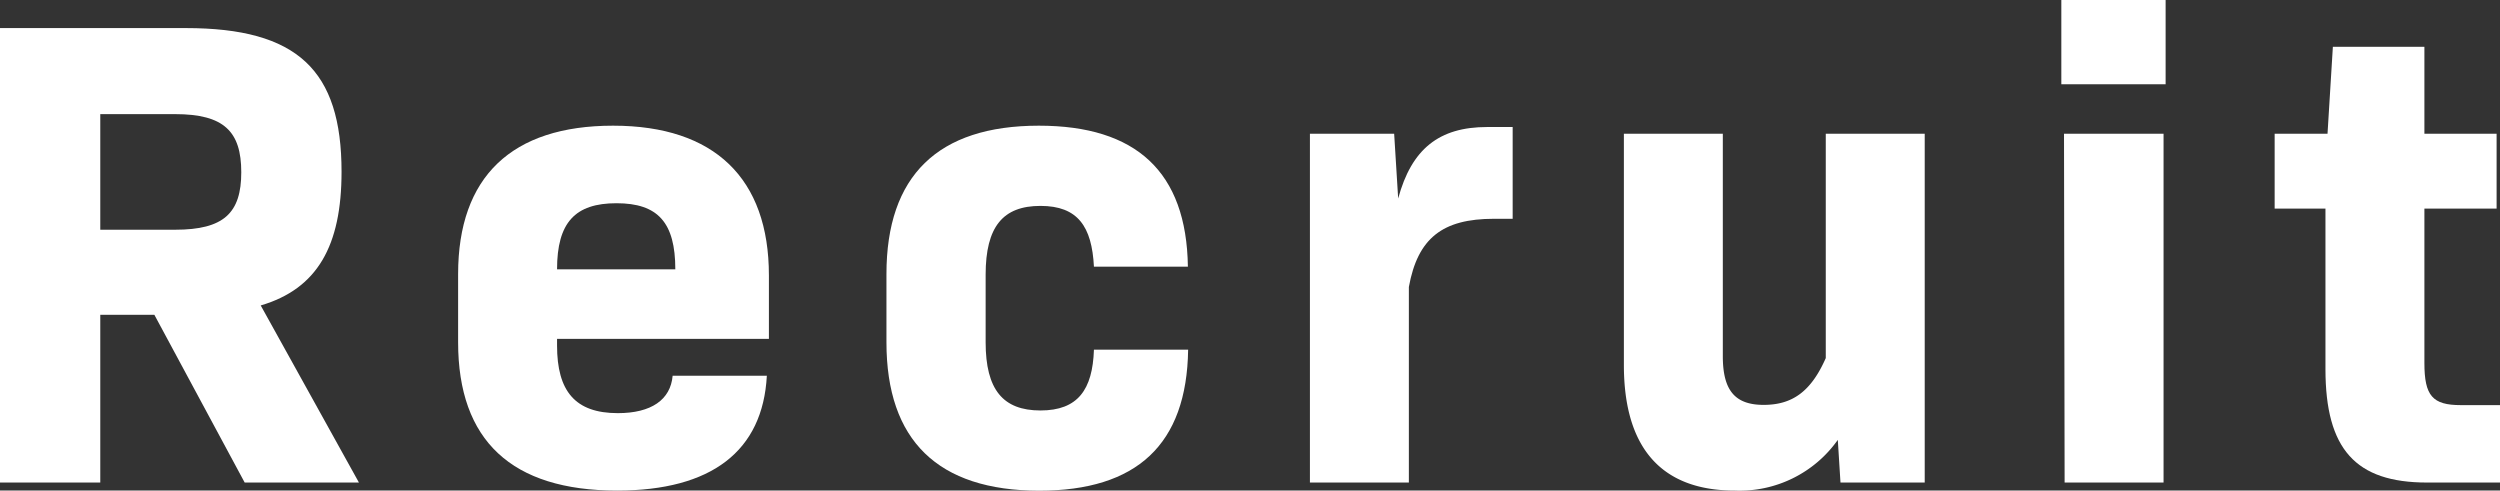 <svg xmlns="http://www.w3.org/2000/svg" viewBox="0 0 205.68 40.36"><rect x="0" y="0" width="205.68" height="40.36" fill="#333333" stroke="none"/><defs><style>.cls-1{fill:#fff;}</style></defs><title>アセット 1</title><g id="レイヤー_2" data-name="レイヤー 2"><g id="ヘッダー"><path class="cls-1" d="M12.7,25.9H8.25V39.7H0V2.31H15.29c9.18,0,12.81,3.46,12.81,11.82,0,6.11-2,9.63-6.65,11L29.53,39.7h-9.4Zm-4.45-7h6.16c4,0,5.44-1.37,5.44-4.73s-1.43-4.78-5.44-4.78H8.25Z"/><path class="cls-1" d="M45.83,28.43c0,3.74,1.48,5.56,5,5.56,2.75,0,4.34-1.1,4.51-3.08h7.75c-.33,6.21-4.56,9.45-12.32,9.45-8.68,0-13.08-4.12-13.08-12.2V22.55c0-8,4.4-12.21,12.75-12.21s12.82,4.34,12.82,12.32v5.22H45.83Zm0-6.27h9.73c0-3.85-1.43-5.44-4.84-5.44S45.83,18.31,45.83,22.16Z"/><path class="cls-1" d="M72.93,28.16V22.55c0-8.09,4.23-12.21,12.54-12.21,8,0,12.15,3.79,12.26,11.6H90c-.17-3.3-1.32-5-4.4-5s-4.51,1.7-4.51,5.66v5.56c0,3.9,1.43,5.61,4.51,5.61s4.29-1.71,4.4-5h7.75c-.11,7.81-4.23,11.6-12.26,11.6C77.16,40.36,72.93,36.24,72.93,28.16Z"/><path class="cls-1" d="M124.45,10.45V18h-1.54c-4.23,0-6.27,1.59-7,5.61V39.7h-8.14V11h6.93l.33,5.33c1.1-4.07,3.36-5.88,7.32-5.88Z"/><path class="cls-1" d="M158.35,11V39.7h-6.93l-.22-3.51a9.89,9.89,0,0,1-8.47,4.17c-6,0-9.13-3.46-9.13-10.33V11h8.14V29.31c0,2.81,1,4,3.36,4s3.9-1.1,5.11-3.85V11Z"/><path class="cls-1" d="M169.59,0h8.58V6.93h-8.58Zm.22,11H178V39.7h-8.14Z"/><path class="cls-1" d="M205.68,33.33V39.7h-6c-5.88,0-8.36-2.74-8.36-9.34V17.16h-4.18V11h4.35l.44-7.15h7.53V11h5.94v6.16h-5.94v12.7c0,2.7.66,3.47,3,3.47Z"/></g></g></svg>